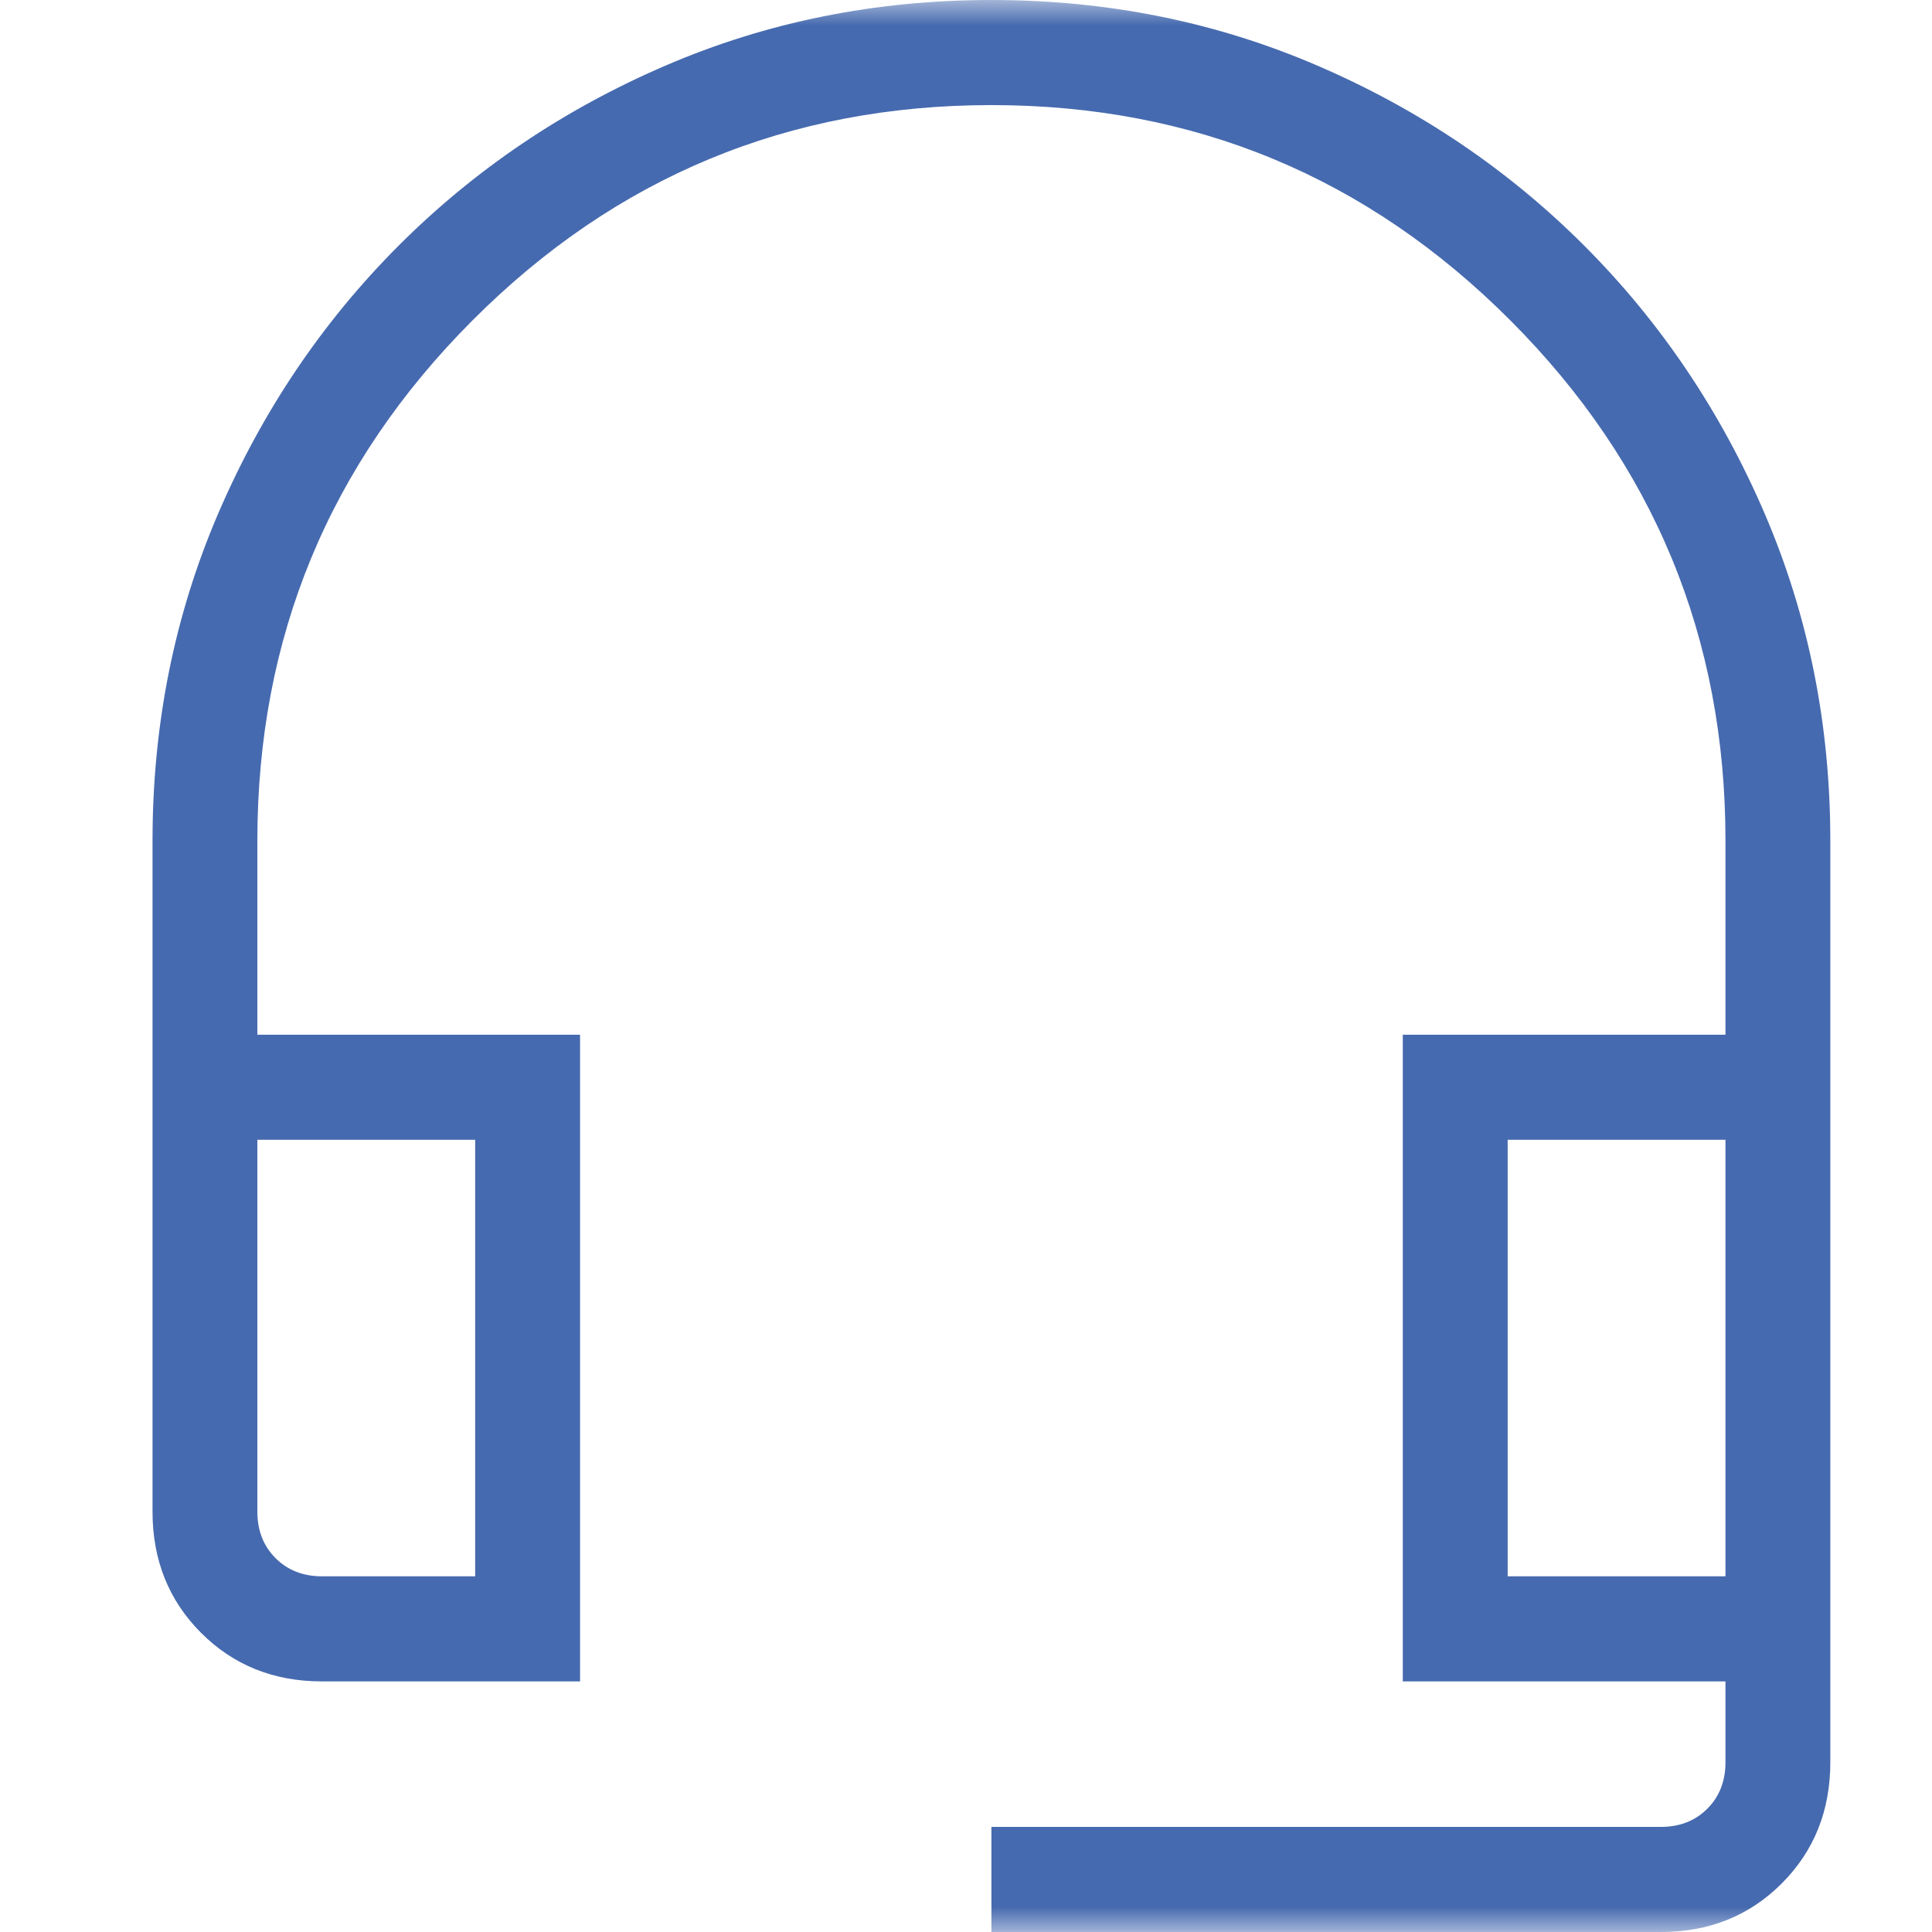 <svg width="38" height="38" viewBox="0 0 38 38" fill="none" xmlns="http://www.w3.org/2000/svg">
<mask id="mask0_24256_500" style="mask-type:alpha" maskUnits="userSpaceOnUse" x="0" y="0" width="38" height="38">
<rect width="38" height="38" fill="#D9D9D9"/>
</mask>
<g mask="url(#mask0_24256_500)">
<path d="M19.5 38V35.933H32.668C33.038 35.933 33.343 35.813 33.581 35.575C33.819 35.337 33.938 35.032 33.938 34.661V33.071H27.591V20.352H33.938V16.535C33.938 12.539 32.528 9.129 29.709 6.304C26.891 3.479 23.488 2.067 19.5 2.067C15.512 2.067 12.109 3.479 9.291 6.304C6.472 9.129 5.062 12.539 5.062 16.535V20.352H11.409V33.071H6.332C5.383 33.071 4.59 32.752 3.954 32.115C3.318 31.478 3 30.683 3 29.732V16.535C3 14.251 3.43 12.107 4.291 10.102C5.152 8.098 6.332 6.344 7.831 4.841C9.33 3.339 11.08 2.156 13.081 1.294C15.081 0.431 17.221 0 19.5 0C21.779 0 23.919 0.431 25.919 1.294C27.92 2.156 29.67 3.339 31.169 4.841C32.668 6.344 33.848 8.098 34.709 10.102C35.57 12.107 36 14.251 36 16.535V34.661C36 35.612 35.682 36.406 35.046 37.044C34.41 37.681 33.617 38 32.668 38H19.5ZM6.332 31.004H9.346V22.418H5.062V29.732C5.062 30.103 5.181 30.408 5.419 30.646C5.658 30.885 5.962 31.004 6.332 31.004ZM29.654 31.004H33.938V22.418H29.654V31.004Z" fill="#466AAF"/>
</g>
</svg>
